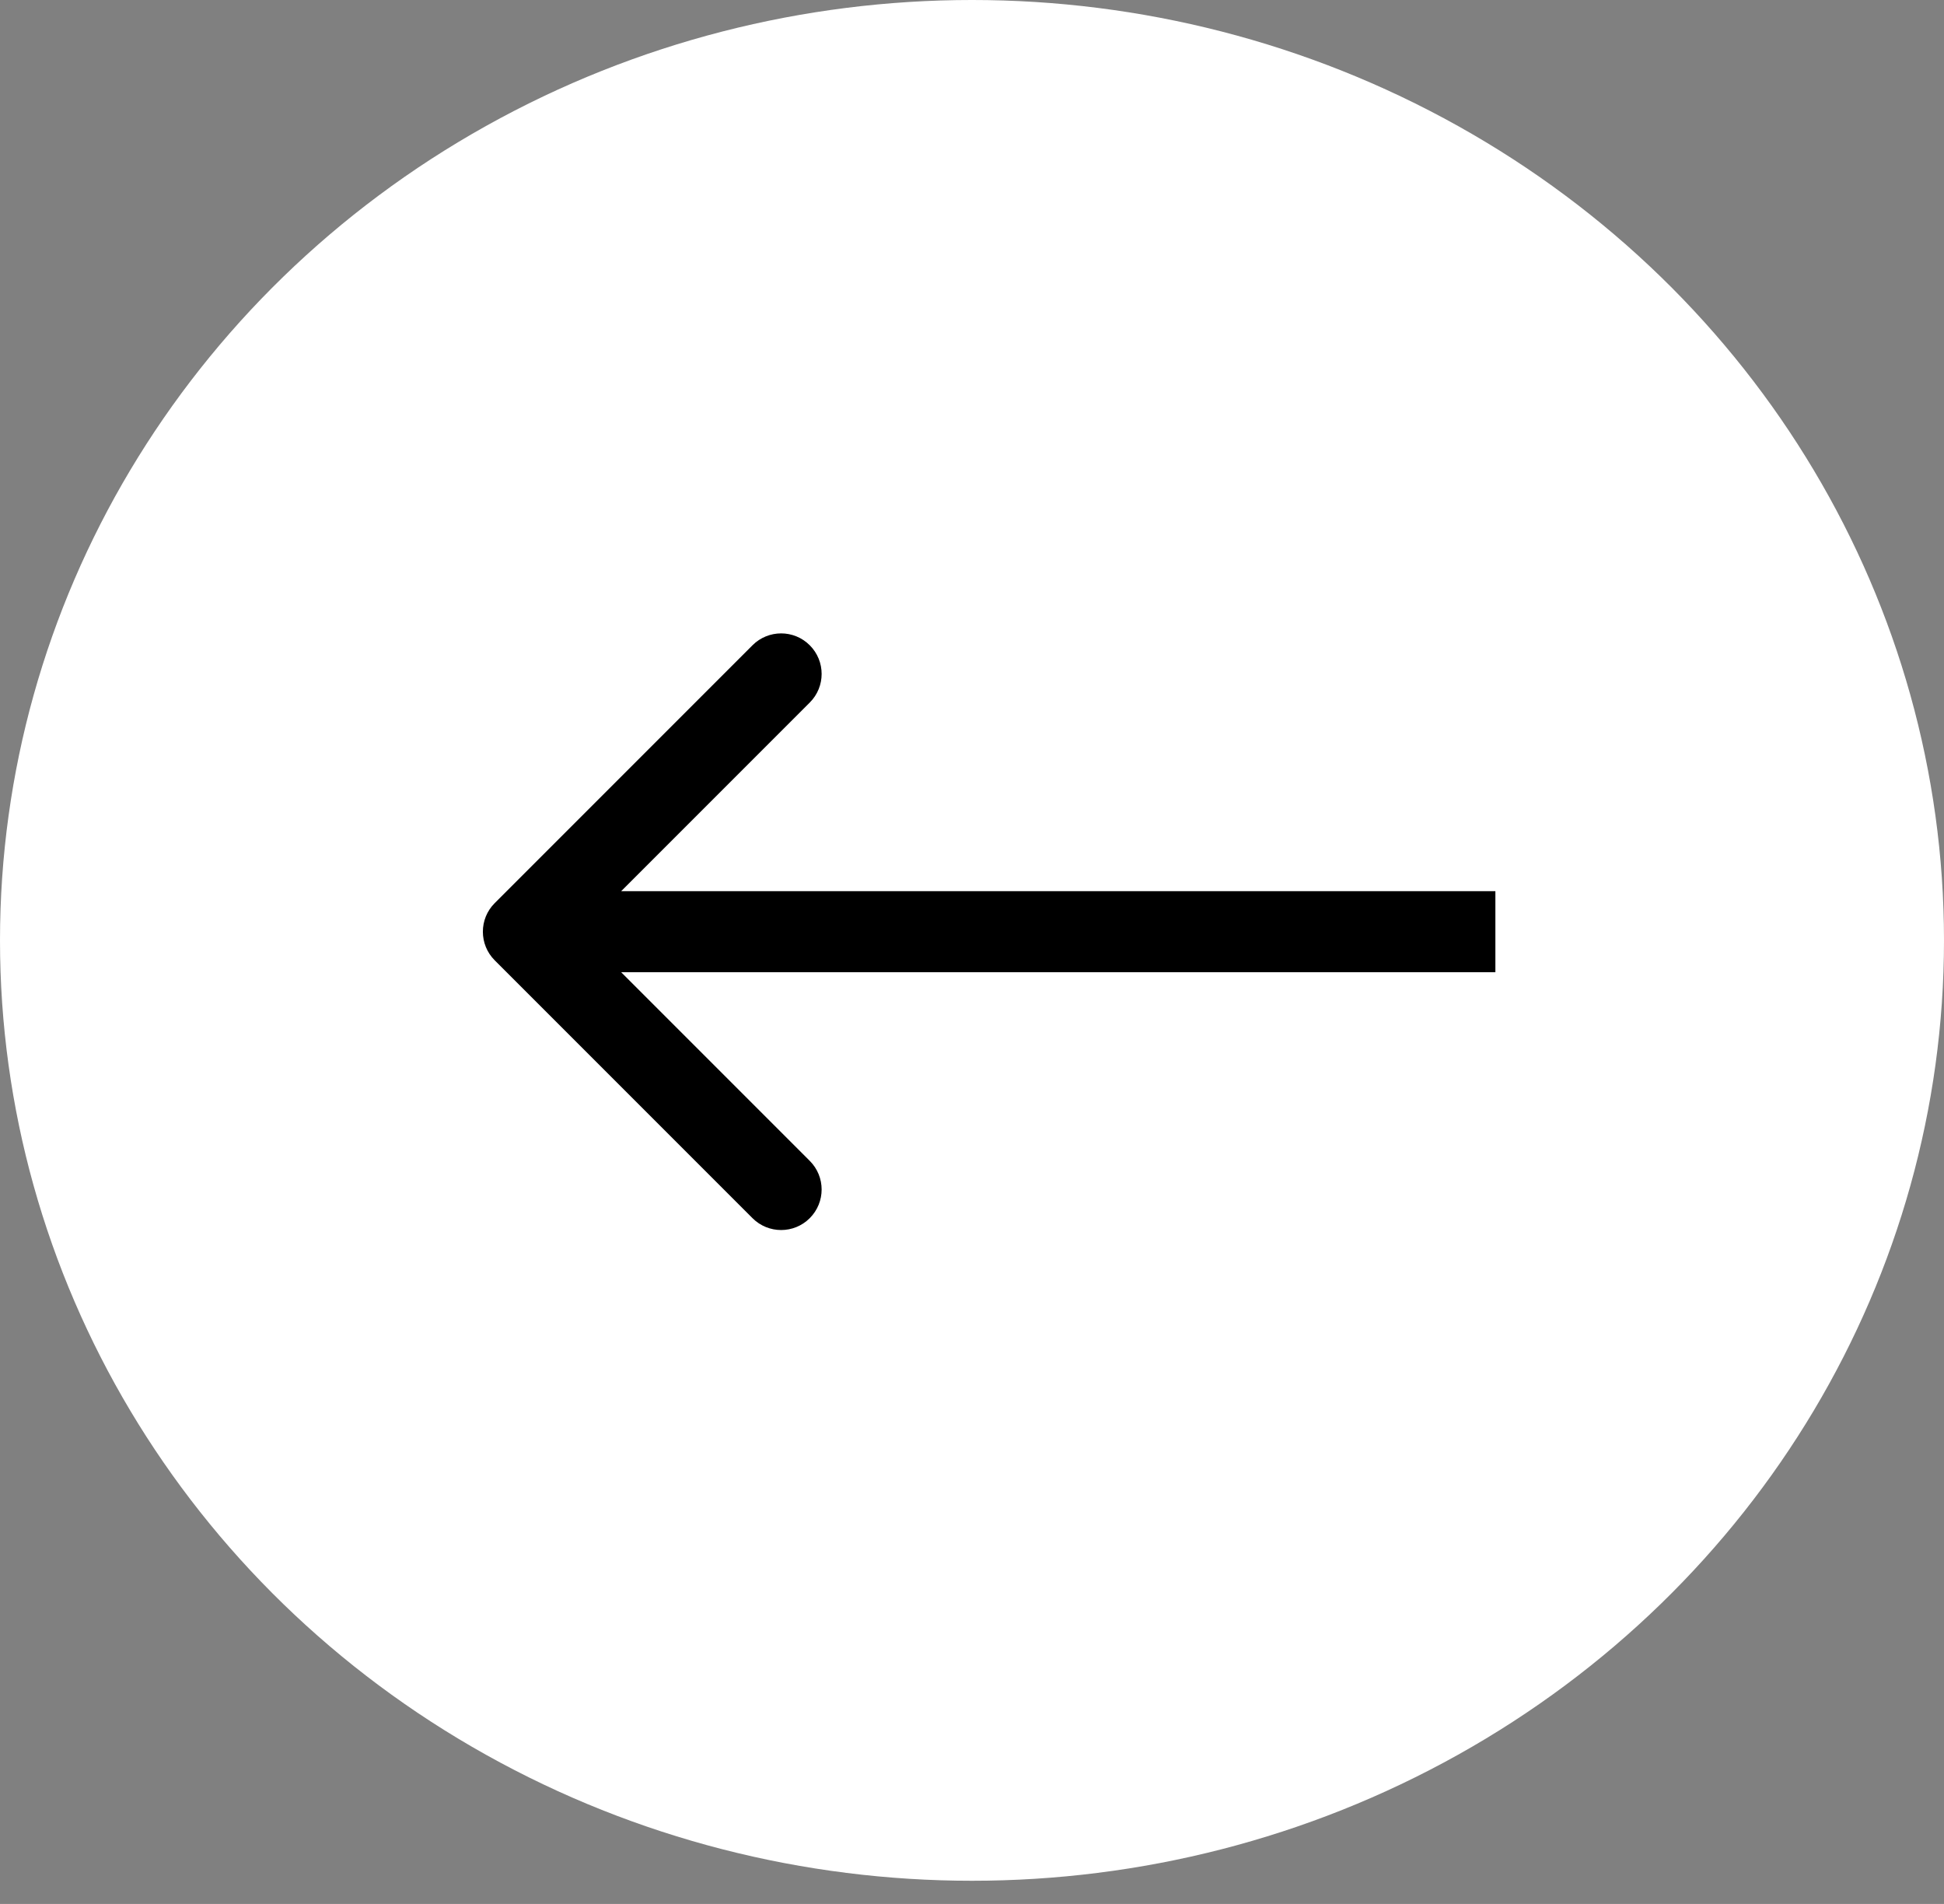 <svg width="48" height="47" viewBox="0 0 48 47" fill="none" xmlns="http://www.w3.org/2000/svg">
<rect x="0" y="0" width="48" height="47" fill="#808080" stroke="none"/>
<ellipse cx="24" cy="23.214" rx="24" ry="23.214" fill="white"/>
<path d="M12.216 22.293C11.825 22.683 11.825 23.317 12.216 23.707L18.58 30.071C18.971 30.462 19.604 30.462 19.994 30.071C20.385 29.68 20.385 29.047 19.994 28.657L14.337 23L19.994 17.343C20.385 16.953 20.385 16.32 19.994 15.929C19.604 15.538 18.971 15.538 18.58 15.929L12.216 22.293ZM36.923 22L12.923 22V24L36.923 24V22Z" fill="black"/>
</svg>
